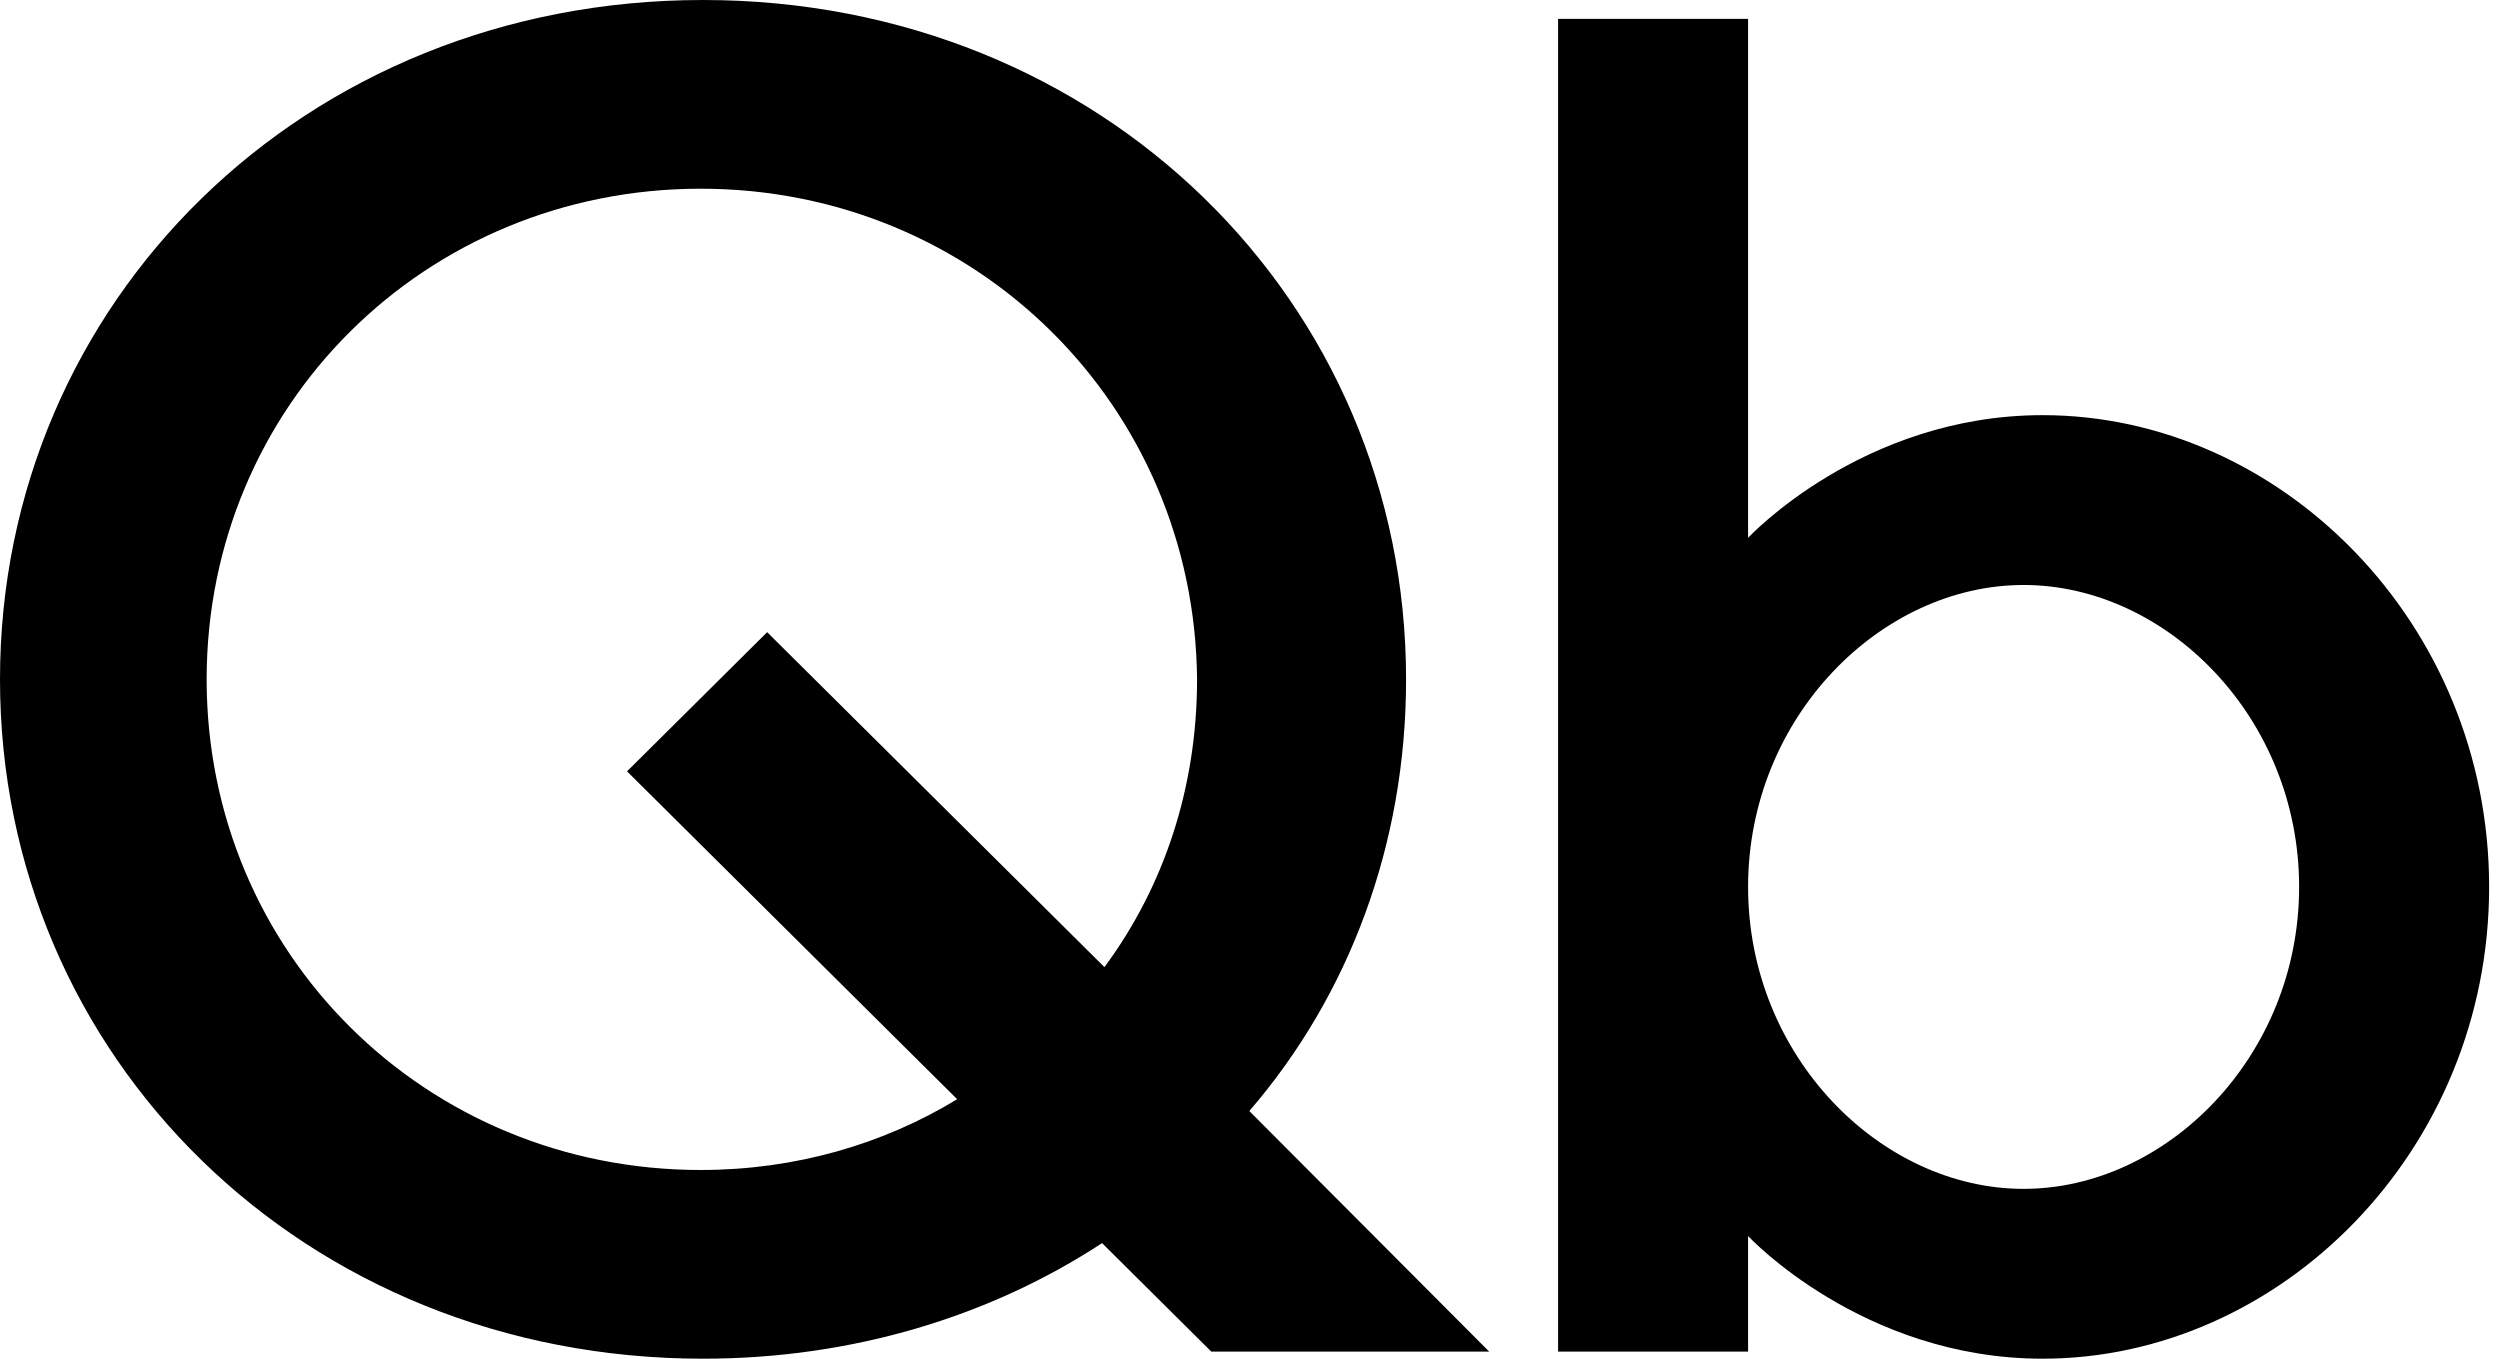 <svg xmlns="http://www.w3.org/2000/svg"  xmlns:xlink="http://www.w3.org/1999/xlink"  class="a-logo" viewBox="0 0 230 125">
                <title>Qb Studios logo</title>
                <path d="M 229 81.597C 229 57.292 209.771 38.194 187.92 38.194C 171.313 38.194 160.824 49.479 160.824 49.479L 160.824 1.736L 143.344 1.736L 143.344 124.349L 160.824 124.349L 160.824 113.715C 160.824 113.715 171.313 125 187.92 125C 209.771 125 229 105.903 229 81.597ZM 211.519 81.597C 211.519 97.222 199.282 109.375 186.172 109.375C 173.061 109.375 160.824 97.222 160.824 81.597C 160.824 65.972 173.061 53.819 186.172 53.819C 199.282 53.819 211.519 65.972 211.519 81.597ZM 137.007 124.349L 111.441 124.349L 101.389 114.366C 91.119 121.094 78.446 125 64.679 125C 27.97 125 -5.33475e-05 97.222 -5.33475e-05 62.5C -5.33475e-05 27.778 27.97 -1.32455e-05 64.679 -1.32455e-05C 101.389 -1.32455e-05 129.359 27.778 129.359 62.5C 129.359 77.691 124.115 91.58 114.937 102.214L 137.007 124.349ZM 64.461 17.361C 39.114 17.361 19.011 37.326 19.011 62.5C 19.011 87.674 39.114 107.639 64.461 107.639C 73.201 107.639 81.286 105.252 88.06 101.128L 57.687 70.964L 70.579 58.16L 101.608 88.976C 107.071 81.597 110.13 72.483 110.13 62.5C 109.911 37.326 89.808 17.361 64.461 17.361Z"></path>
            </svg>